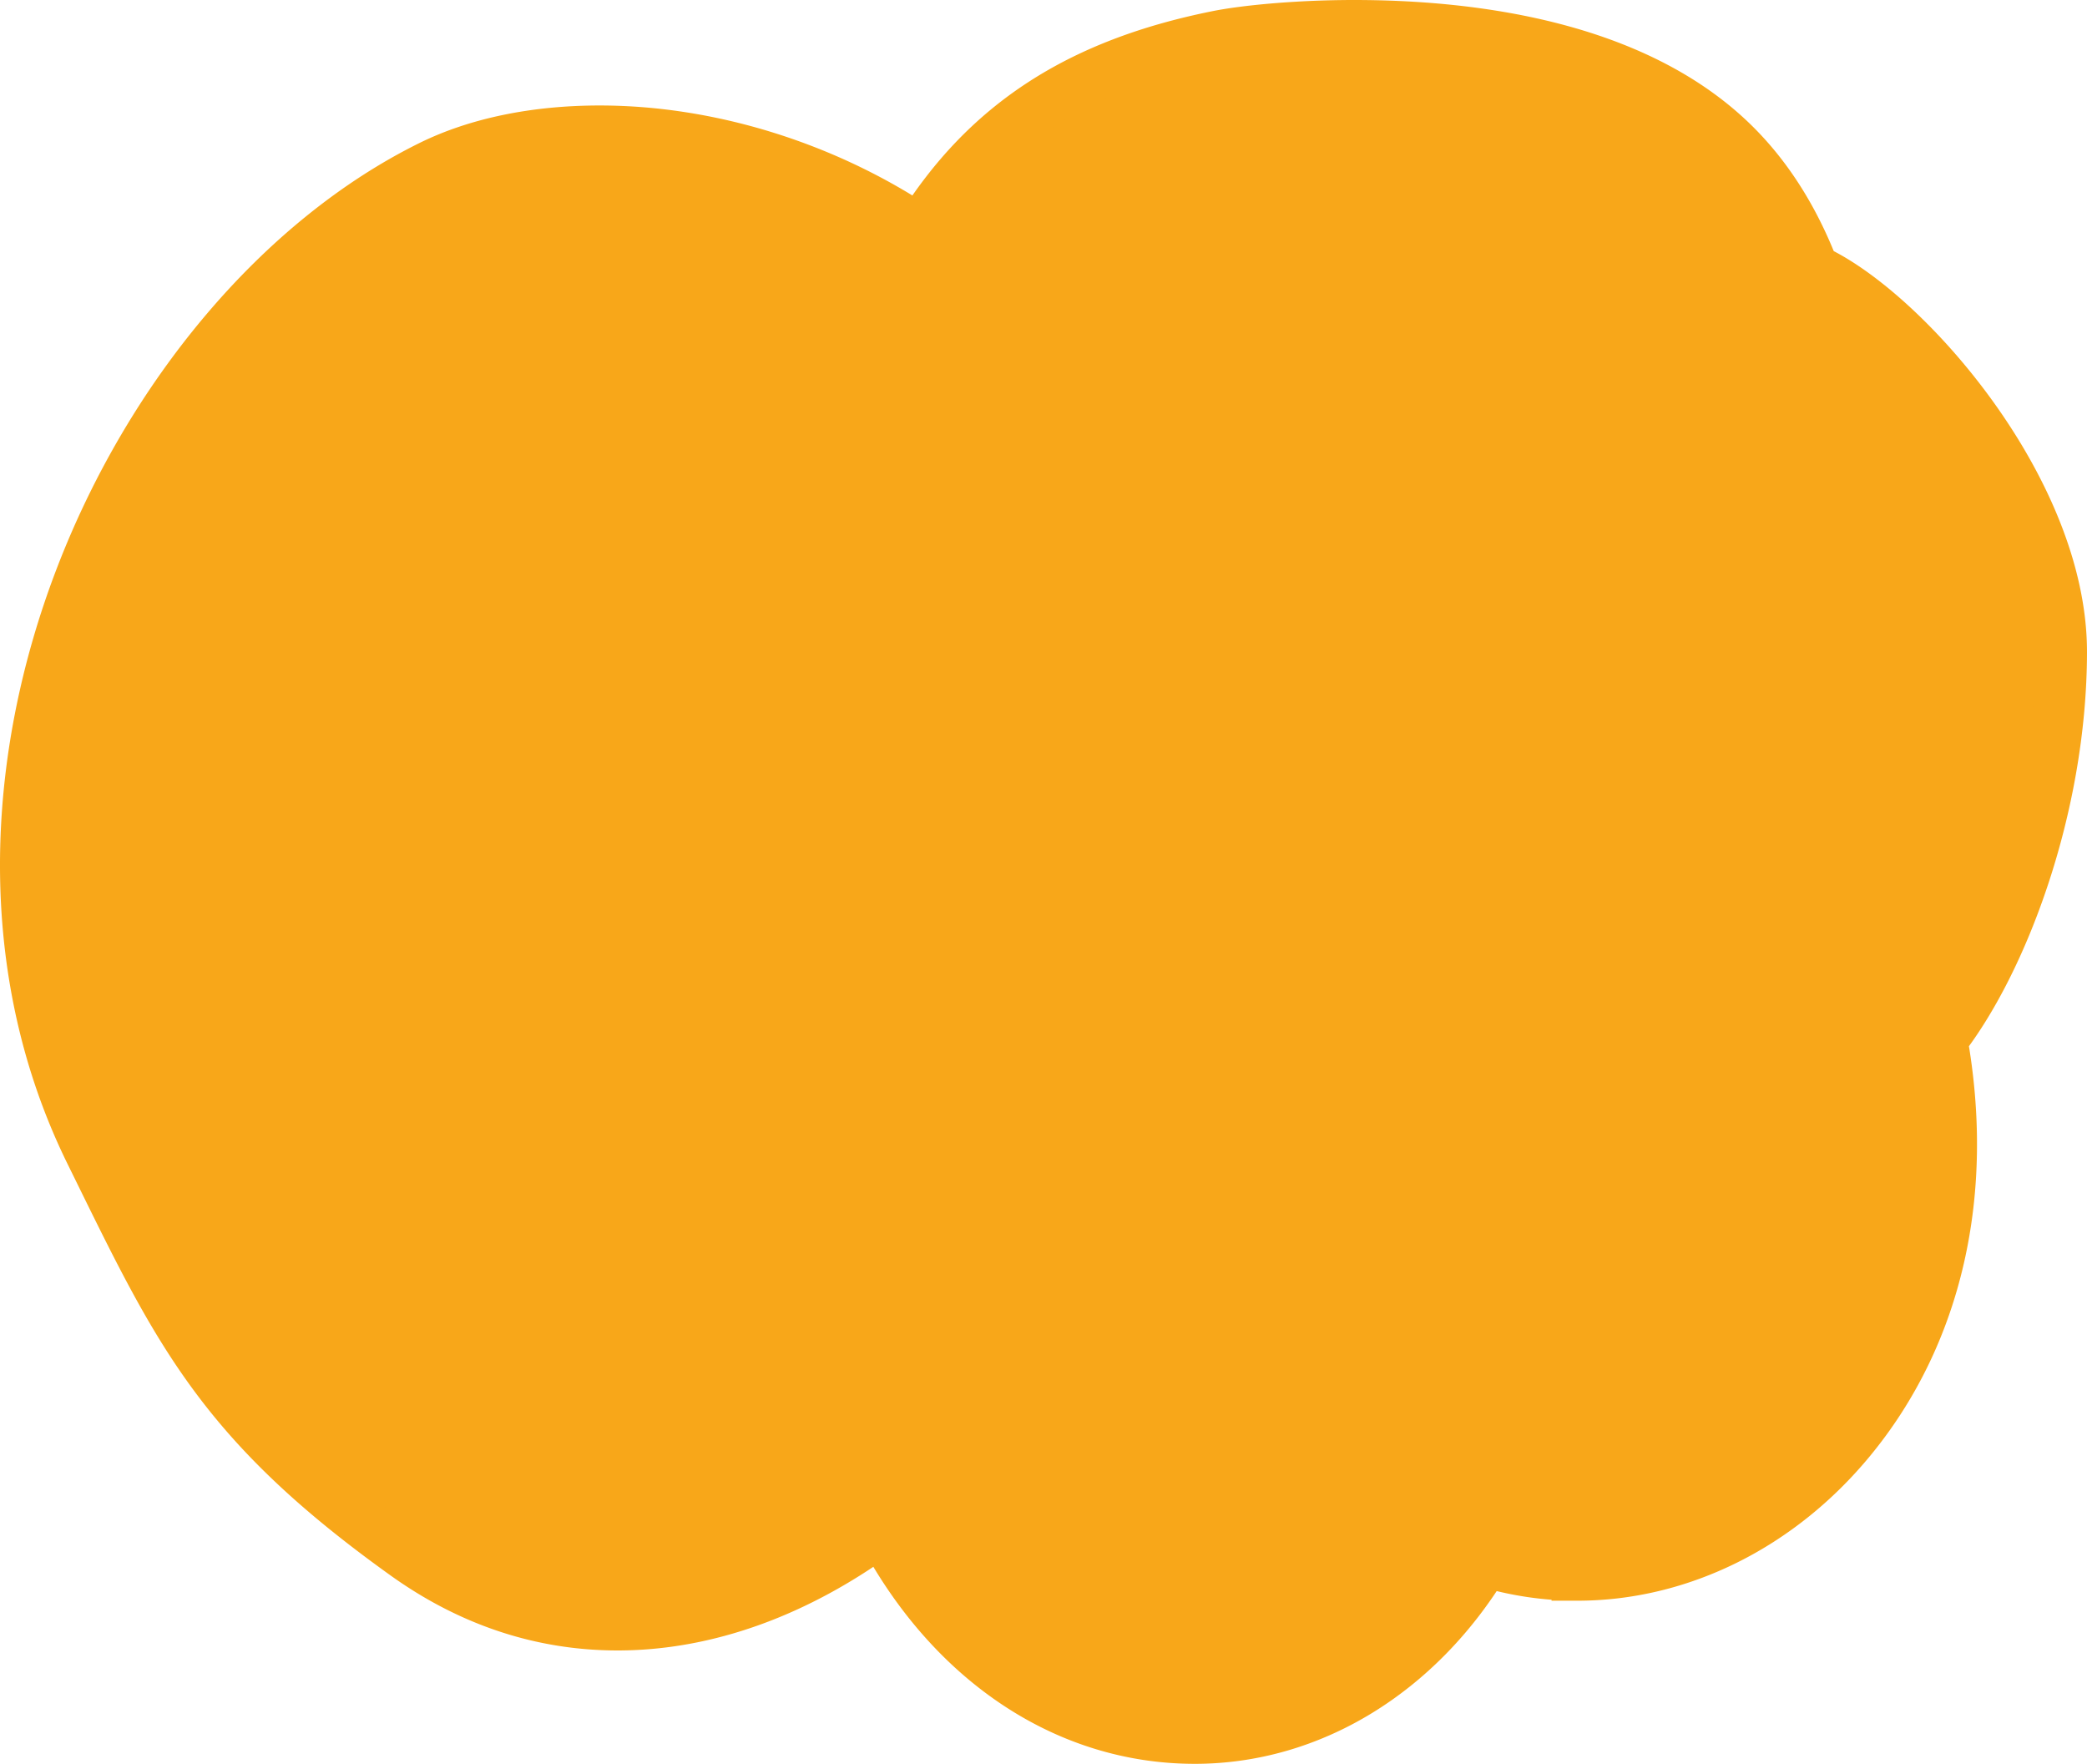 <svg viewBox="0 0 445.746 376.707" height="376.707" width="445.746" xmlns="http://www.w3.org/2000/svg">
  <path stroke-width="11" stroke="#f8a719" fill="#f8a719" transform="translate(5.5 5.5)" d="M249.664,365.707c-27.417,0-52.069-16.554-66.822-44.565-18.074,13.336-37.488,20.353-56.436,20.353-16.144,0-31.367-5.035-45.254-14.968C42.41,298.8,32.972,279.576,15.837,244.681l-1.981-4.032C-24.485,162.731,22.273,61.683,86.544,29.967c9.868-4.867,22.33-7.439,36.036-7.439,23.532,0,48.2,7.71,68.4,21.279C205.116,21.1,224.939,8.21,254.6,2.266,260.221,1.137,271.4,0,283.7,0c25.044,0,59.357,4.3,80.61,24.772,7.379,7.107,13.267,16.3,17.518,27.365,19.224,8.705,52.982,46.878,52.917,81.7-.065,33.275-12.69,66.227-25.535,82.7,5.88,32.672-1.017,62.932-19.517,85.391-15.149,18.393-36.4,28.942-58.31,28.942a67.5,67.5,0,0,1-19.685-2.933c-14.322,23.721-37.281,37.772-62.036,37.772" id="deluxe-bg"></path>
</svg>
